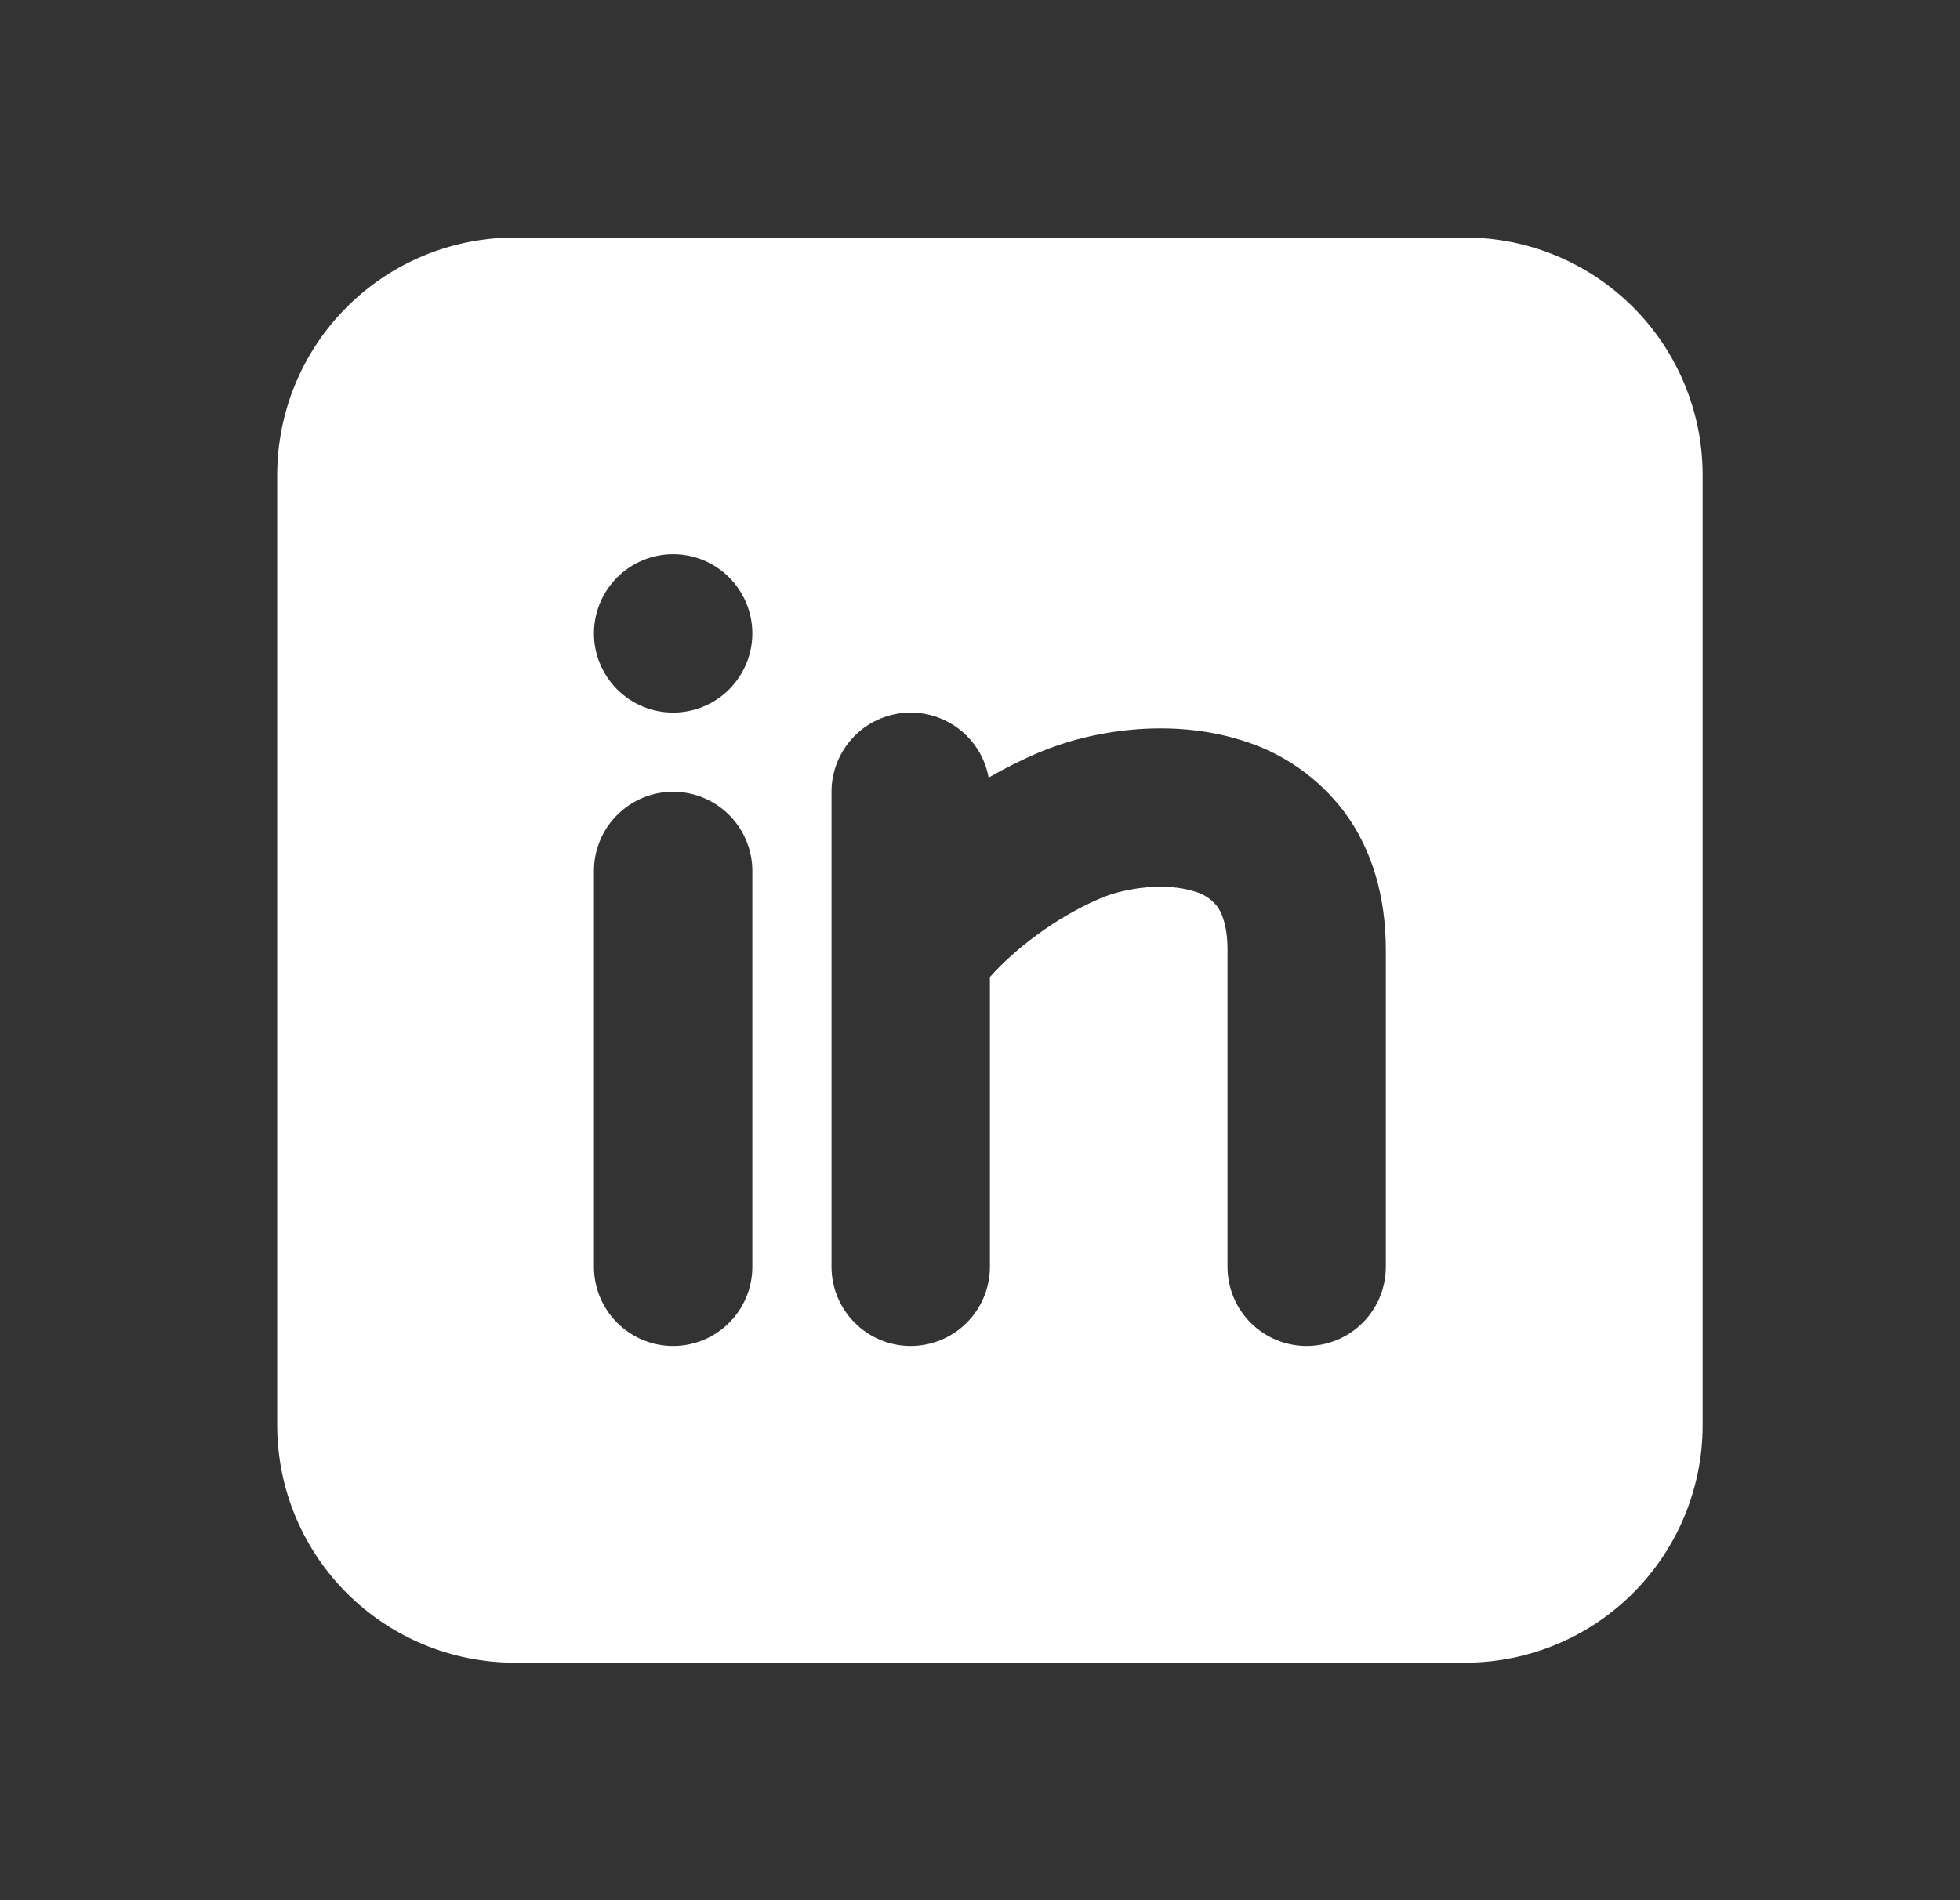 <svg width="33" height="32" viewBox="0 0 33 32" fill="none" xmlns="http://www.w3.org/2000/svg">
<rect x="0" y="0" width="33" height="32" fill="#333333" stroke="none"/>
<g id="mingcute:linkedin-fill" clip-path="url(#clip0_373_14363)">
<g id="Group">
<path id="Vector" fill-rule="evenodd" clip-rule="evenodd" d="M24.667 4C25.728 4 26.745 4.421 27.495 5.172C28.245 5.922 28.667 6.939 28.667 8V24C28.667 25.061 28.245 26.078 27.495 26.828C26.745 27.579 25.728 28 24.667 28H8.667C7.606 28 6.588 27.579 5.838 26.828C5.088 26.078 4.667 25.061 4.667 24V8C4.667 6.939 5.088 5.922 5.838 5.172C6.588 4.421 7.606 4 8.667 4H24.667ZM11.333 13.333C10.98 13.333 10.641 13.474 10.391 13.724C10.141 13.974 10 14.313 10 14.667V21.333C10 21.687 10.141 22.026 10.391 22.276C10.641 22.526 10.98 22.667 11.333 22.667C11.687 22.667 12.026 22.526 12.276 22.276C12.526 22.026 12.667 21.687 12.667 21.333V14.667C12.667 14.313 12.526 13.974 12.276 13.724C12.026 13.474 11.687 13.333 11.333 13.333ZM15.333 12C14.98 12 14.641 12.14 14.391 12.39C14.141 12.641 14 12.98 14 13.333V21.333C14 21.687 14.141 22.026 14.391 22.276C14.641 22.526 14.98 22.667 15.333 22.667C15.687 22.667 16.026 22.526 16.276 22.276C16.526 22.026 16.667 21.687 16.667 21.333V16.453C17.073 15.995 17.76 15.456 18.524 15.129C18.968 14.94 19.636 14.863 20.1 15.009C20.254 15.048 20.391 15.136 20.491 15.26C20.56 15.353 20.667 15.561 20.667 16V21.333C20.667 21.687 20.807 22.026 21.057 22.276C21.307 22.526 21.646 22.667 22 22.667C22.354 22.667 22.693 22.526 22.943 22.276C23.193 22.026 23.333 21.687 23.333 21.333V16C23.333 15.107 23.107 14.312 22.635 13.675C22.2 13.097 21.593 12.673 20.9 12.465C19.697 12.088 18.365 12.297 17.476 12.679C17.191 12.801 16.914 12.94 16.645 13.095C16.59 12.787 16.428 12.51 16.188 12.31C15.948 12.11 15.646 12 15.333 12ZM11.333 9.333C10.98 9.333 10.641 9.474 10.391 9.724C10.141 9.974 10 10.313 10 10.667C10 11.02 10.141 11.359 10.391 11.61C10.641 11.86 10.98 12 11.333 12C11.687 12 12.026 11.86 12.276 11.61C12.526 11.359 12.667 11.02 12.667 10.667C12.667 10.313 12.526 9.974 12.276 9.724C12.026 9.474 11.687 9.333 11.333 9.333Z" fill="white"/>
</g>
</g>
<defs>
<clipPath id="clip0_373_14363">
<rect width="32" height="32" fill="white" transform="translate(0.667)"/>
</clipPath>
</defs>
</svg>
